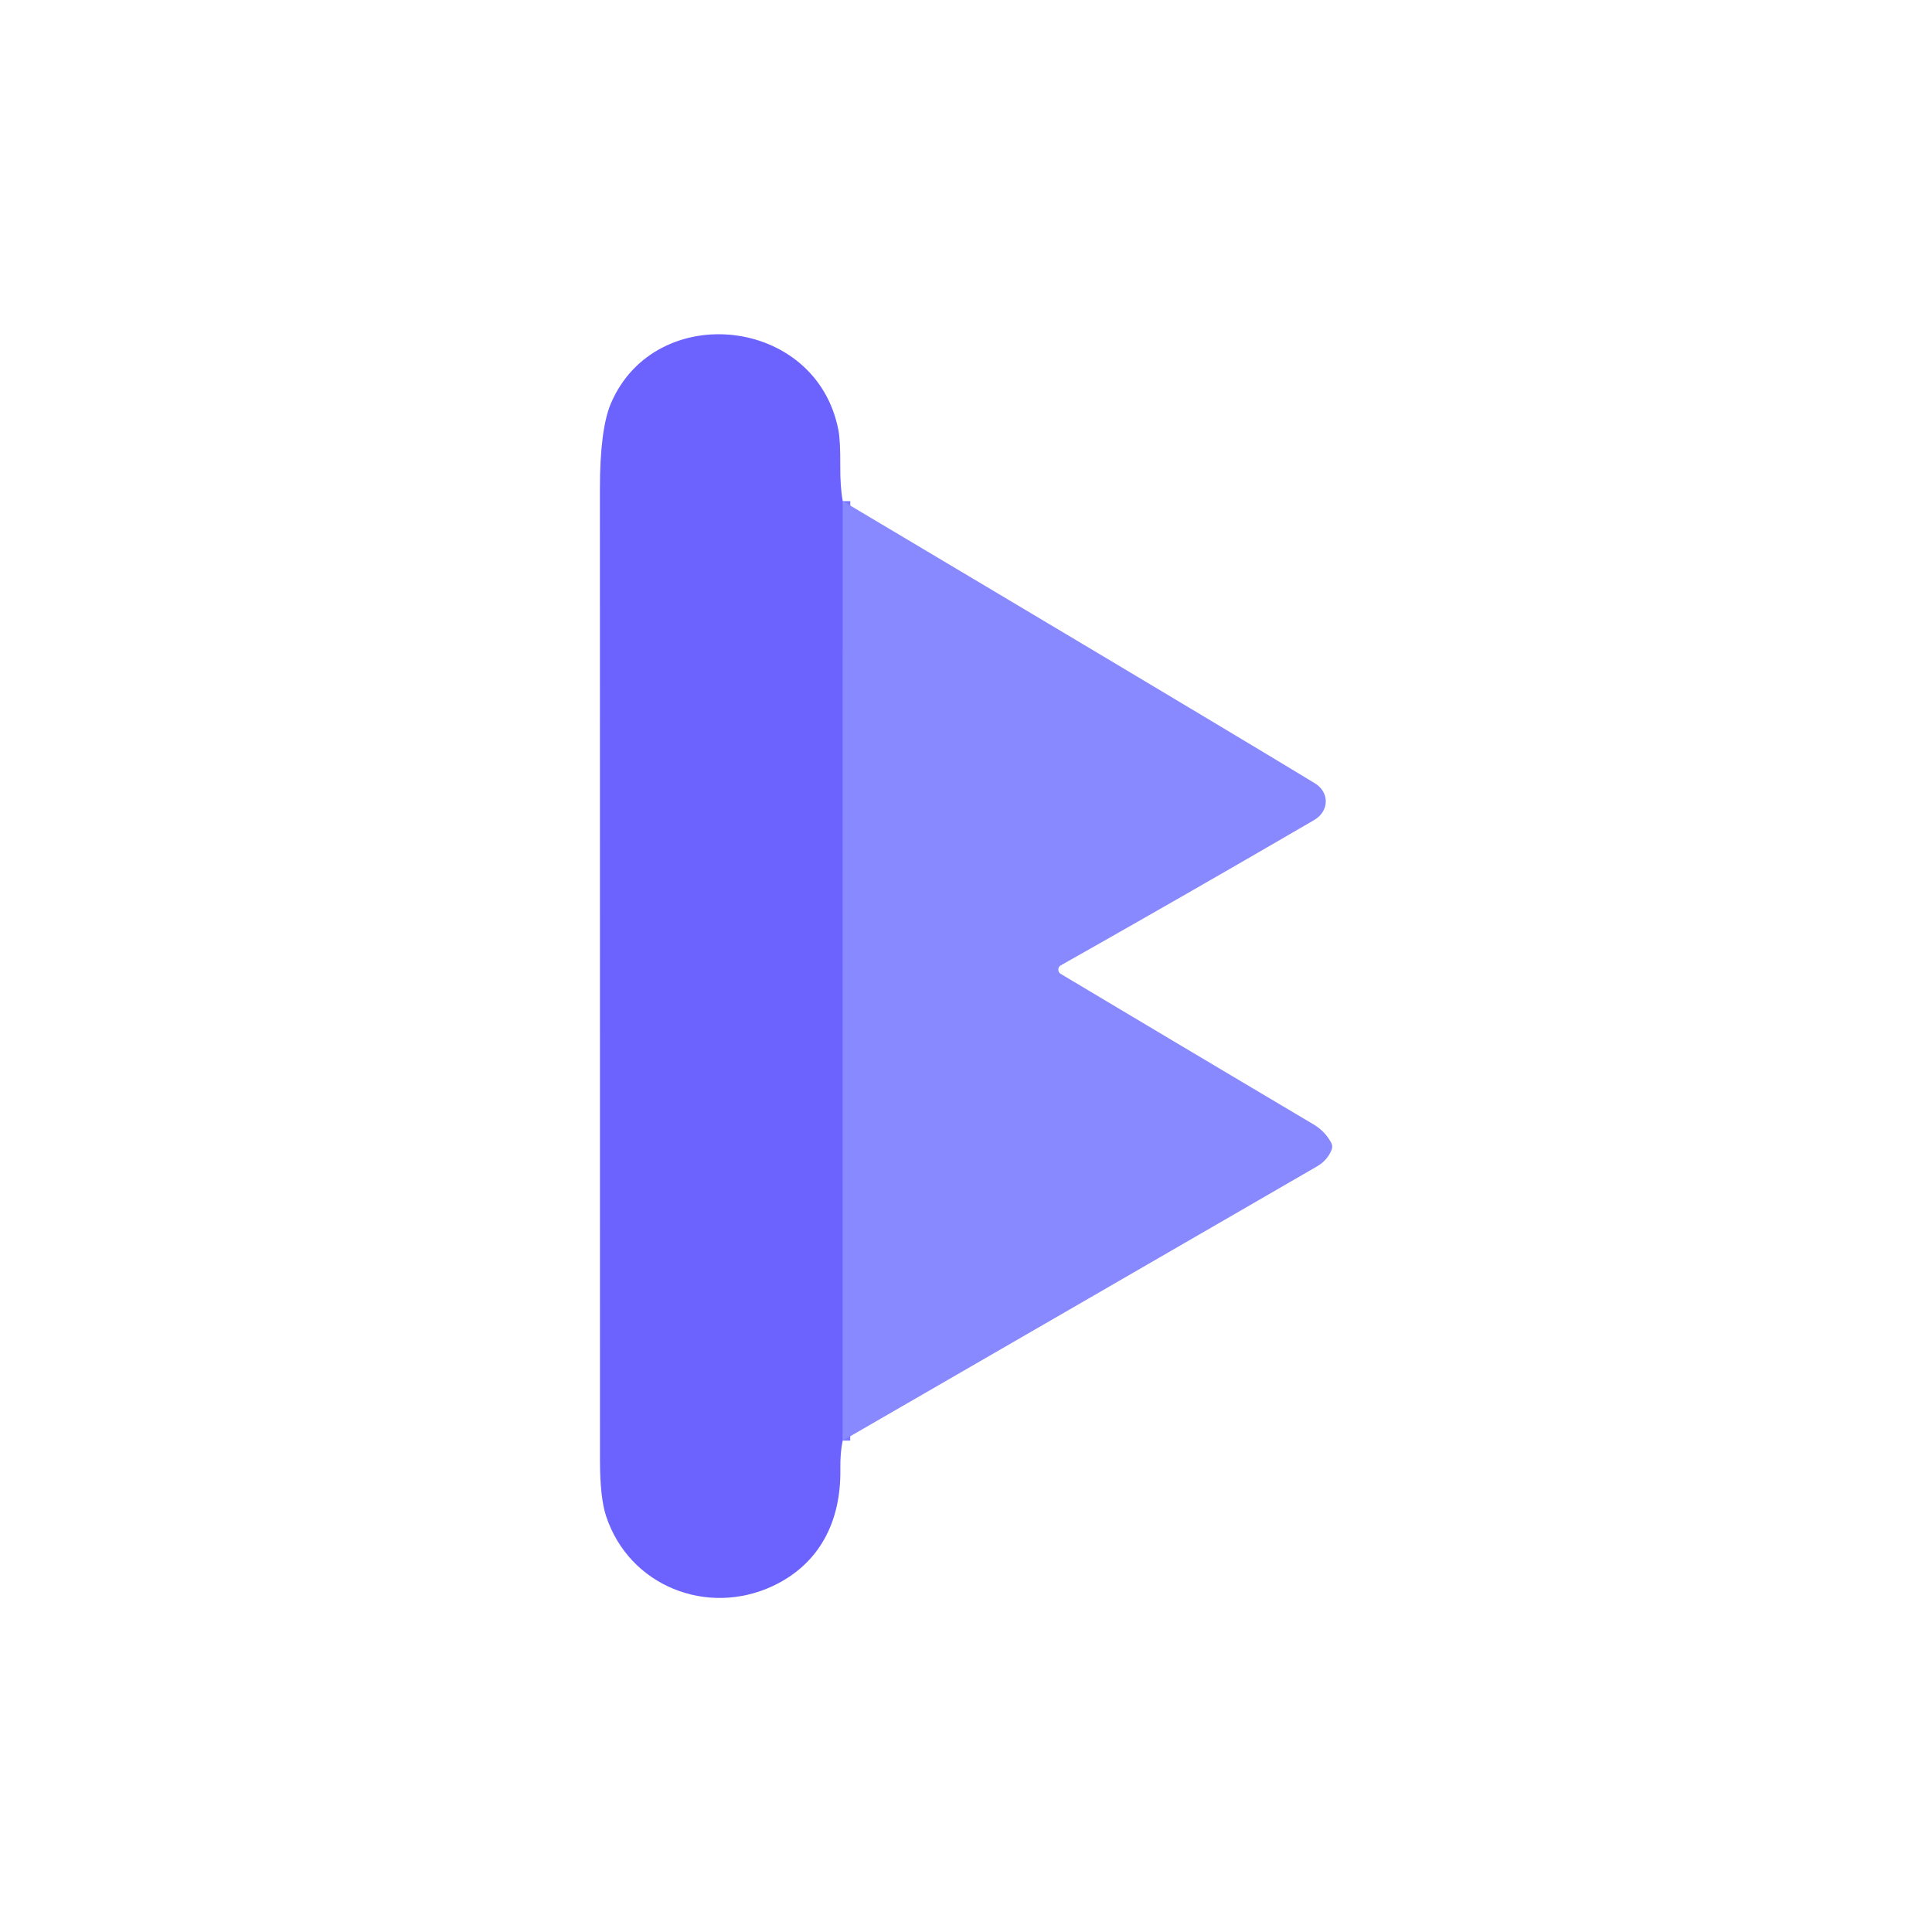 <svg viewBox="0.00 0.00 256.00 256.00" version="1.1" xmlns="http://www.w3.org/2000/svg">
<path d="M 111.67 66.40
  L 111.66 190.89" stroke-linecap="butt" fill="none" stroke-width="2.00" stroke="#7a76ff"></path>
<path d="M 111.67 66.40
  L 111.66 190.89
  Q 111.32 192.47 111.35 194.65
  C 111.46 201.64 108.57 207.28 102.35 210.18
  C 93.65 214.22 83.36 210.14 80.31 200.89
  Q 79.50 198.43 79.50 193.50
  Q 79.49 129.16 79.49 64.82
  Q 79.49 56.83 80.97 53.40
  C 86.88 39.70 108.22 41.89 111.10 57.03
  Q 111.36 58.39 111.34 61.70
  Q 111.32 64.56 111.67 66.40
  Z" fill="#6c63fe"></path>
<path d="M 111.67 66.40
  Q 161.13 95.83 174.21 103.78
  C 176.21 105.00 176.13 107.49 174.13 108.66
  Q 157.53 118.33 140.57 127.91
  A 0.66 0.65 45.8 0 0 140.56 129.05
  Q 157.17 138.97 174.02 148.97
  Q 175.55 149.87 176.39 151.42
  A 1.10 1.09 42.2 0 1 176.44 152.36
  Q 175.88 153.76 174.50 154.56
  Q 143.57 172.46 111.66 190.89
  L 111.67 66.40
  Z" fill="#8889ff"></path>
</svg>
